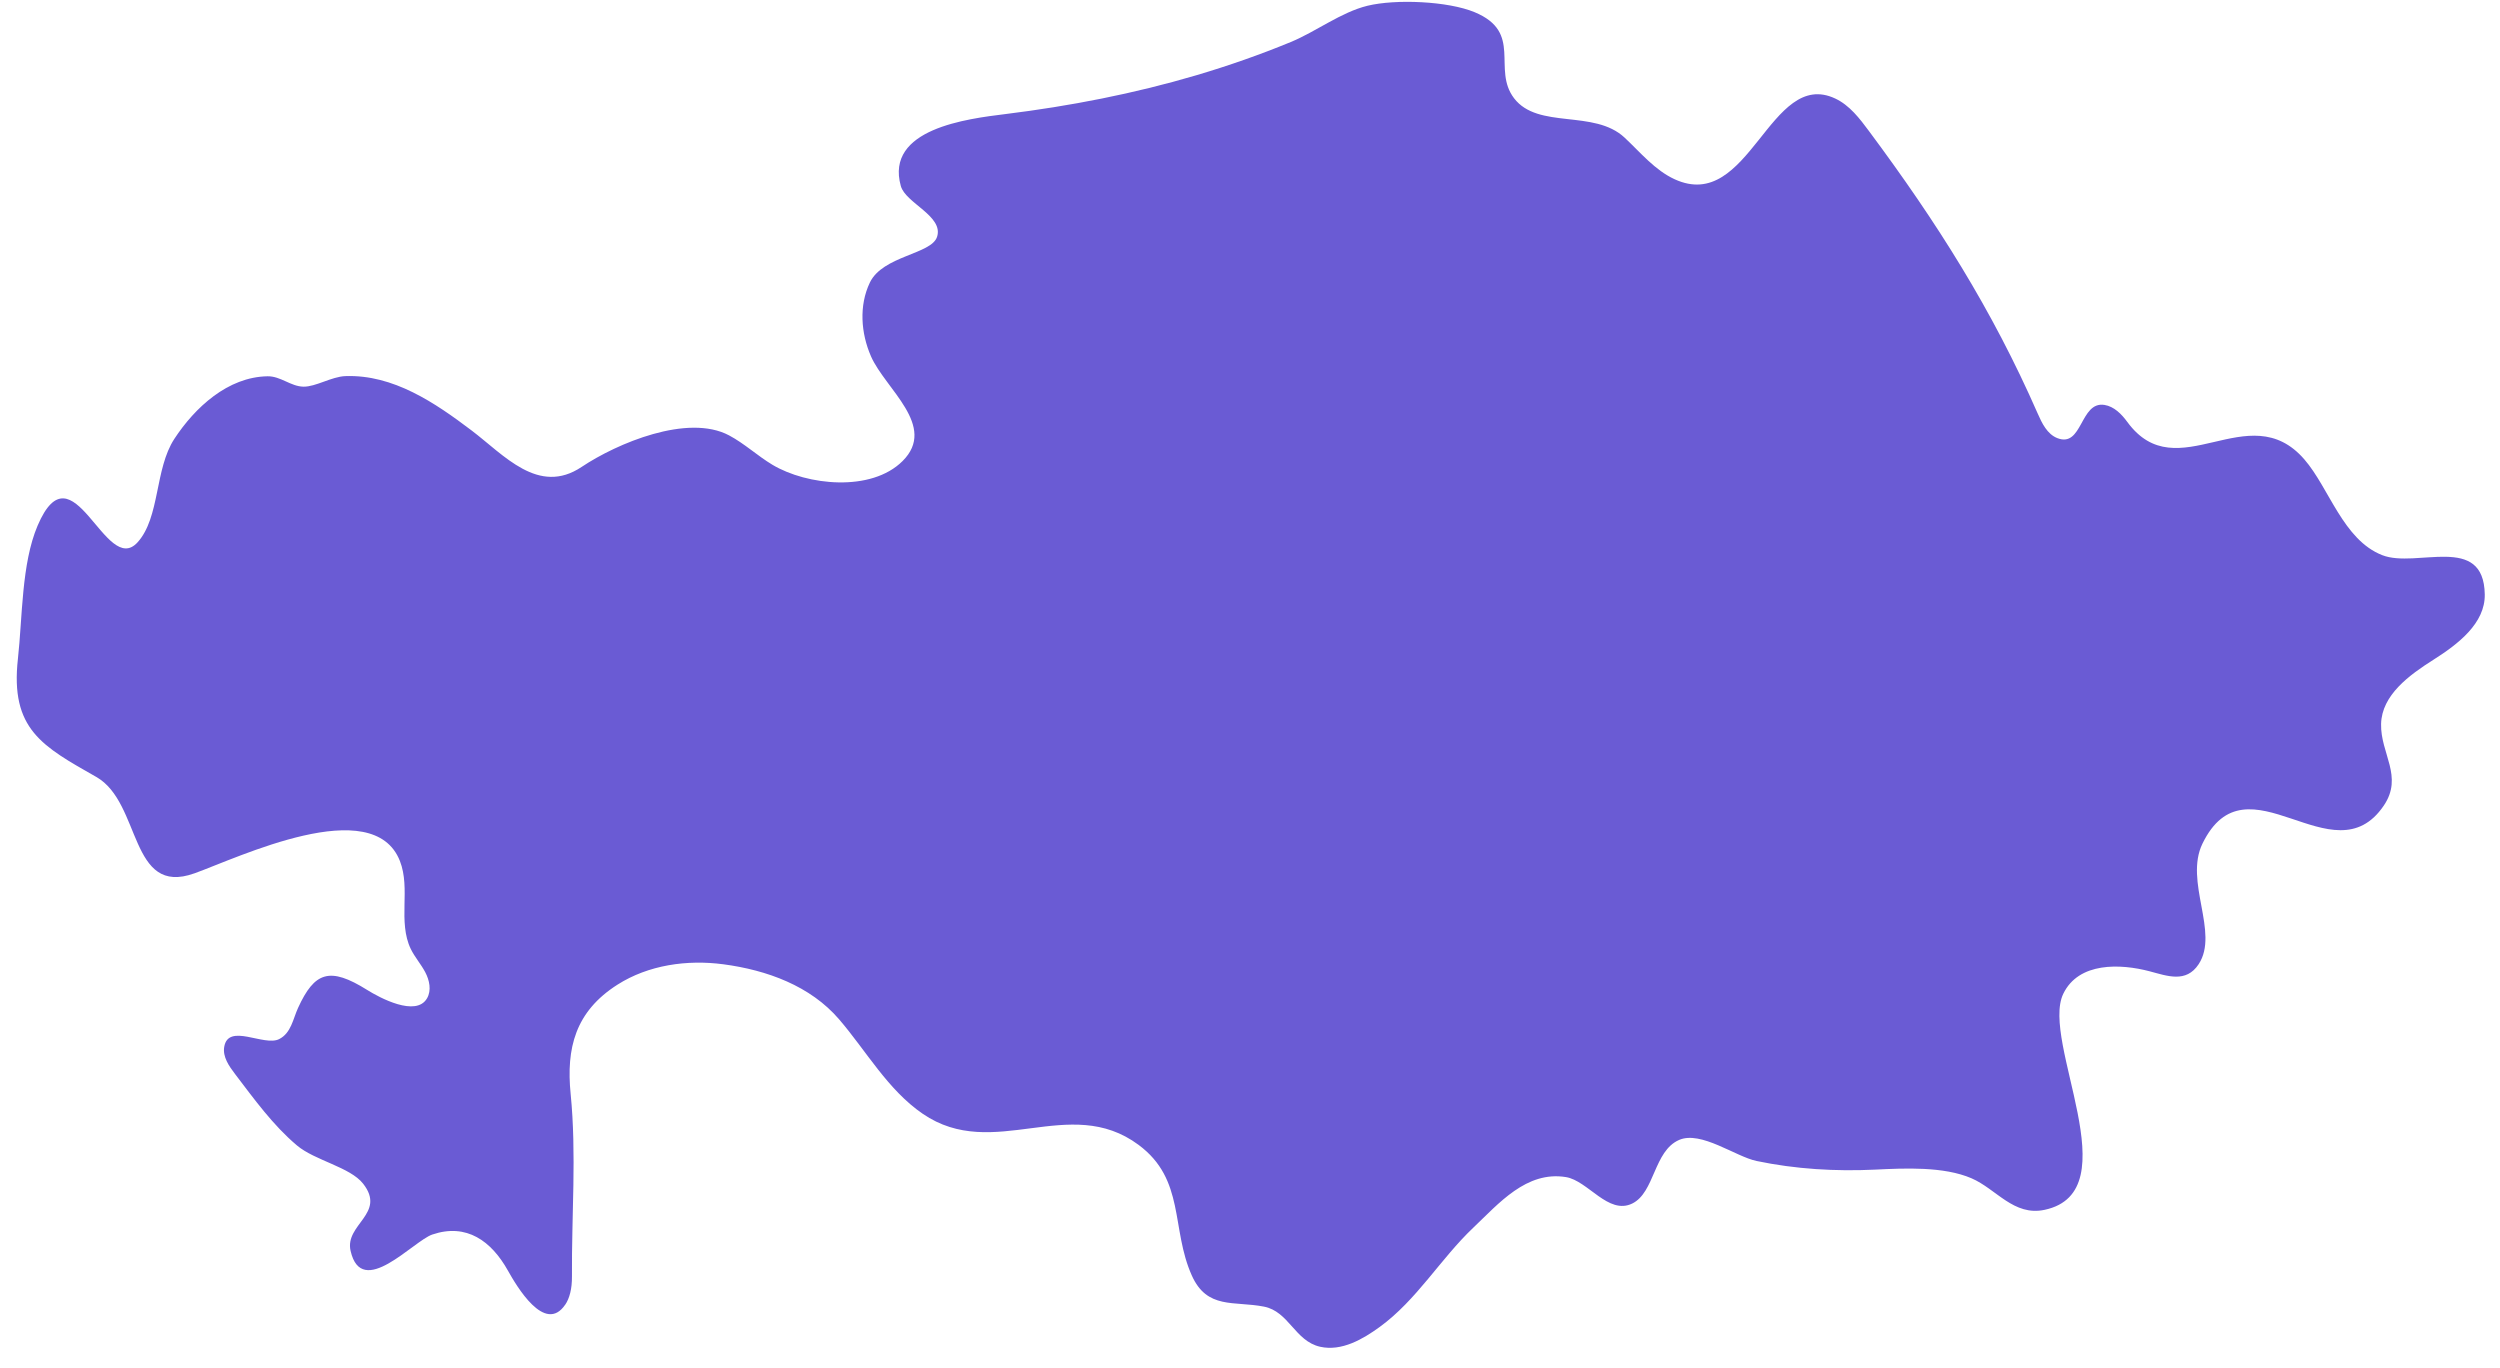<svg width="117" height="64" viewBox="0 0 117 64" fill="none" xmlns="http://www.w3.org/2000/svg">
<path d="M26.452 61.058C25.503 62.457 24.176 60.188 23.768 59.46C22.996 58.083 21.838 57.232 20.235 57.775C20.235 57.775 20.234 57.775 20.234 57.775C19.337 58.08 16.928 60.83 16.407 58.54C16.124 57.295 18.09 56.798 16.996 55.399C16.386 54.617 14.736 54.314 13.899 53.608C12.769 52.655 11.893 51.434 11.002 50.266C10.716 49.892 10.416 49.459 10.493 48.996C10.682 47.859 12.352 48.986 13.062 48.631C13.625 48.35 13.713 47.686 13.947 47.174C14.721 45.48 15.429 45.231 17.185 46.33C17.758 46.689 19.471 47.614 19.986 46.72C20.2 46.35 20.1 45.874 19.9 45.497C19.701 45.12 19.411 44.795 19.224 44.411C18.92 43.784 18.915 43.058 18.93 42.361C18.945 41.664 18.971 40.945 18.716 40.296C17.462 37.093 11.155 40.134 9.102 40.872C9.101 40.872 9.101 40.872 9.1 40.872C6.041 41.971 6.627 37.567 4.508 36.362C1.988 34.928 0.47 34.137 0.839 30.827C1.053 28.907 1.001 26.384 1.758 24.605C3.408 20.73 4.933 27.044 6.439 25.38C7.495 24.211 7.235 21.949 8.16 20.538C9.122 19.07 10.663 17.64 12.521 17.61C13.133 17.6 13.607 18.086 14.202 18.096C14.778 18.106 15.516 17.626 16.165 17.602C18.408 17.522 20.356 18.849 22.067 20.143C23.588 21.293 25.198 23.203 27.219 21.853C28.881 20.742 32.187 19.35 34.119 20.375C34.843 20.759 35.449 21.332 36.152 21.753C37.767 22.717 40.769 23.043 42.241 21.577C43.883 19.942 41.432 18.206 40.763 16.678C40.287 15.59 40.196 14.296 40.709 13.225C41.311 11.966 43.586 11.903 43.854 11.086C44.173 10.114 42.384 9.511 42.159 8.707C42.159 8.707 42.159 8.706 42.158 8.705C41.41 6.023 45.279 5.559 47.058 5.338C50.073 4.964 53.066 4.385 55.981 3.524C57.482 3.08 58.962 2.563 60.41 1.966C61.599 1.475 62.761 0.571 64 0.269C65.32 -0.052 67.762 0.052 69.008 0.569C71.295 1.516 69.813 3.233 70.86 4.6C71.984 6.068 74.6 5.105 76.029 6.439C76.776 7.136 77.444 7.962 78.373 8.389C81.883 10.002 82.823 3.169 85.891 4.612C86.561 4.927 87.03 5.544 87.471 6.138C90.653 10.418 93.22 14.465 95.365 19.355C95.566 19.813 95.809 20.312 96.273 20.5C97.471 20.983 97.336 18.77 98.486 18.95C98.939 19.021 99.29 19.38 99.561 19.751C101.899 22.942 105.23 18.48 107.844 21.5C109.014 22.852 109.655 25.263 111.49 25.982C113.096 26.612 116.242 24.94 116.287 27.821C116.308 29.174 115.037 30.145 113.894 30.87C112.75 31.594 111.466 32.529 111.435 33.882C111.402 35.269 112.489 36.333 111.561 37.702C109.197 41.191 105.152 35.224 103.077 39.478C102.209 41.258 103.873 43.638 102.898 45.123C102.308 46.022 101.419 45.671 100.597 45.455C99.247 45.1 97.284 45.008 96.56 46.512C95.487 48.745 99.713 55.76 95.688 56.62C94.243 56.929 93.428 55.645 92.267 55.144C90.963 54.582 89.141 54.672 87.759 54.738C85.901 54.827 84.029 54.716 82.207 54.334C81.222 54.128 79.608 52.907 78.585 53.348C77.389 53.866 77.448 55.812 76.385 56.327C75.267 56.868 74.32 55.257 73.286 55.088C71.435 54.786 70.135 56.333 68.956 57.45C67.407 58.918 66.311 60.839 64.561 62.108C63.785 62.671 62.789 63.254 61.785 63.029C60.599 62.762 60.324 61.379 59.154 61.15C57.755 60.876 56.493 61.291 55.777 59.694C54.793 57.498 55.477 55.208 53.287 53.581C50.041 51.168 46.505 54.398 43.185 52.126C41.552 51.008 40.541 49.185 39.273 47.708C37.928 46.139 35.893 45.399 33.85 45.128C32.15 44.904 30.349 45.16 28.901 46.08C26.917 47.342 26.494 49.059 26.706 51.193C26.987 54.012 26.747 56.907 26.768 59.735C26.773 60.319 26.652 60.765 26.453 61.06L26.452 61.058Z" fill="#6A5BD4"/>
</svg>
